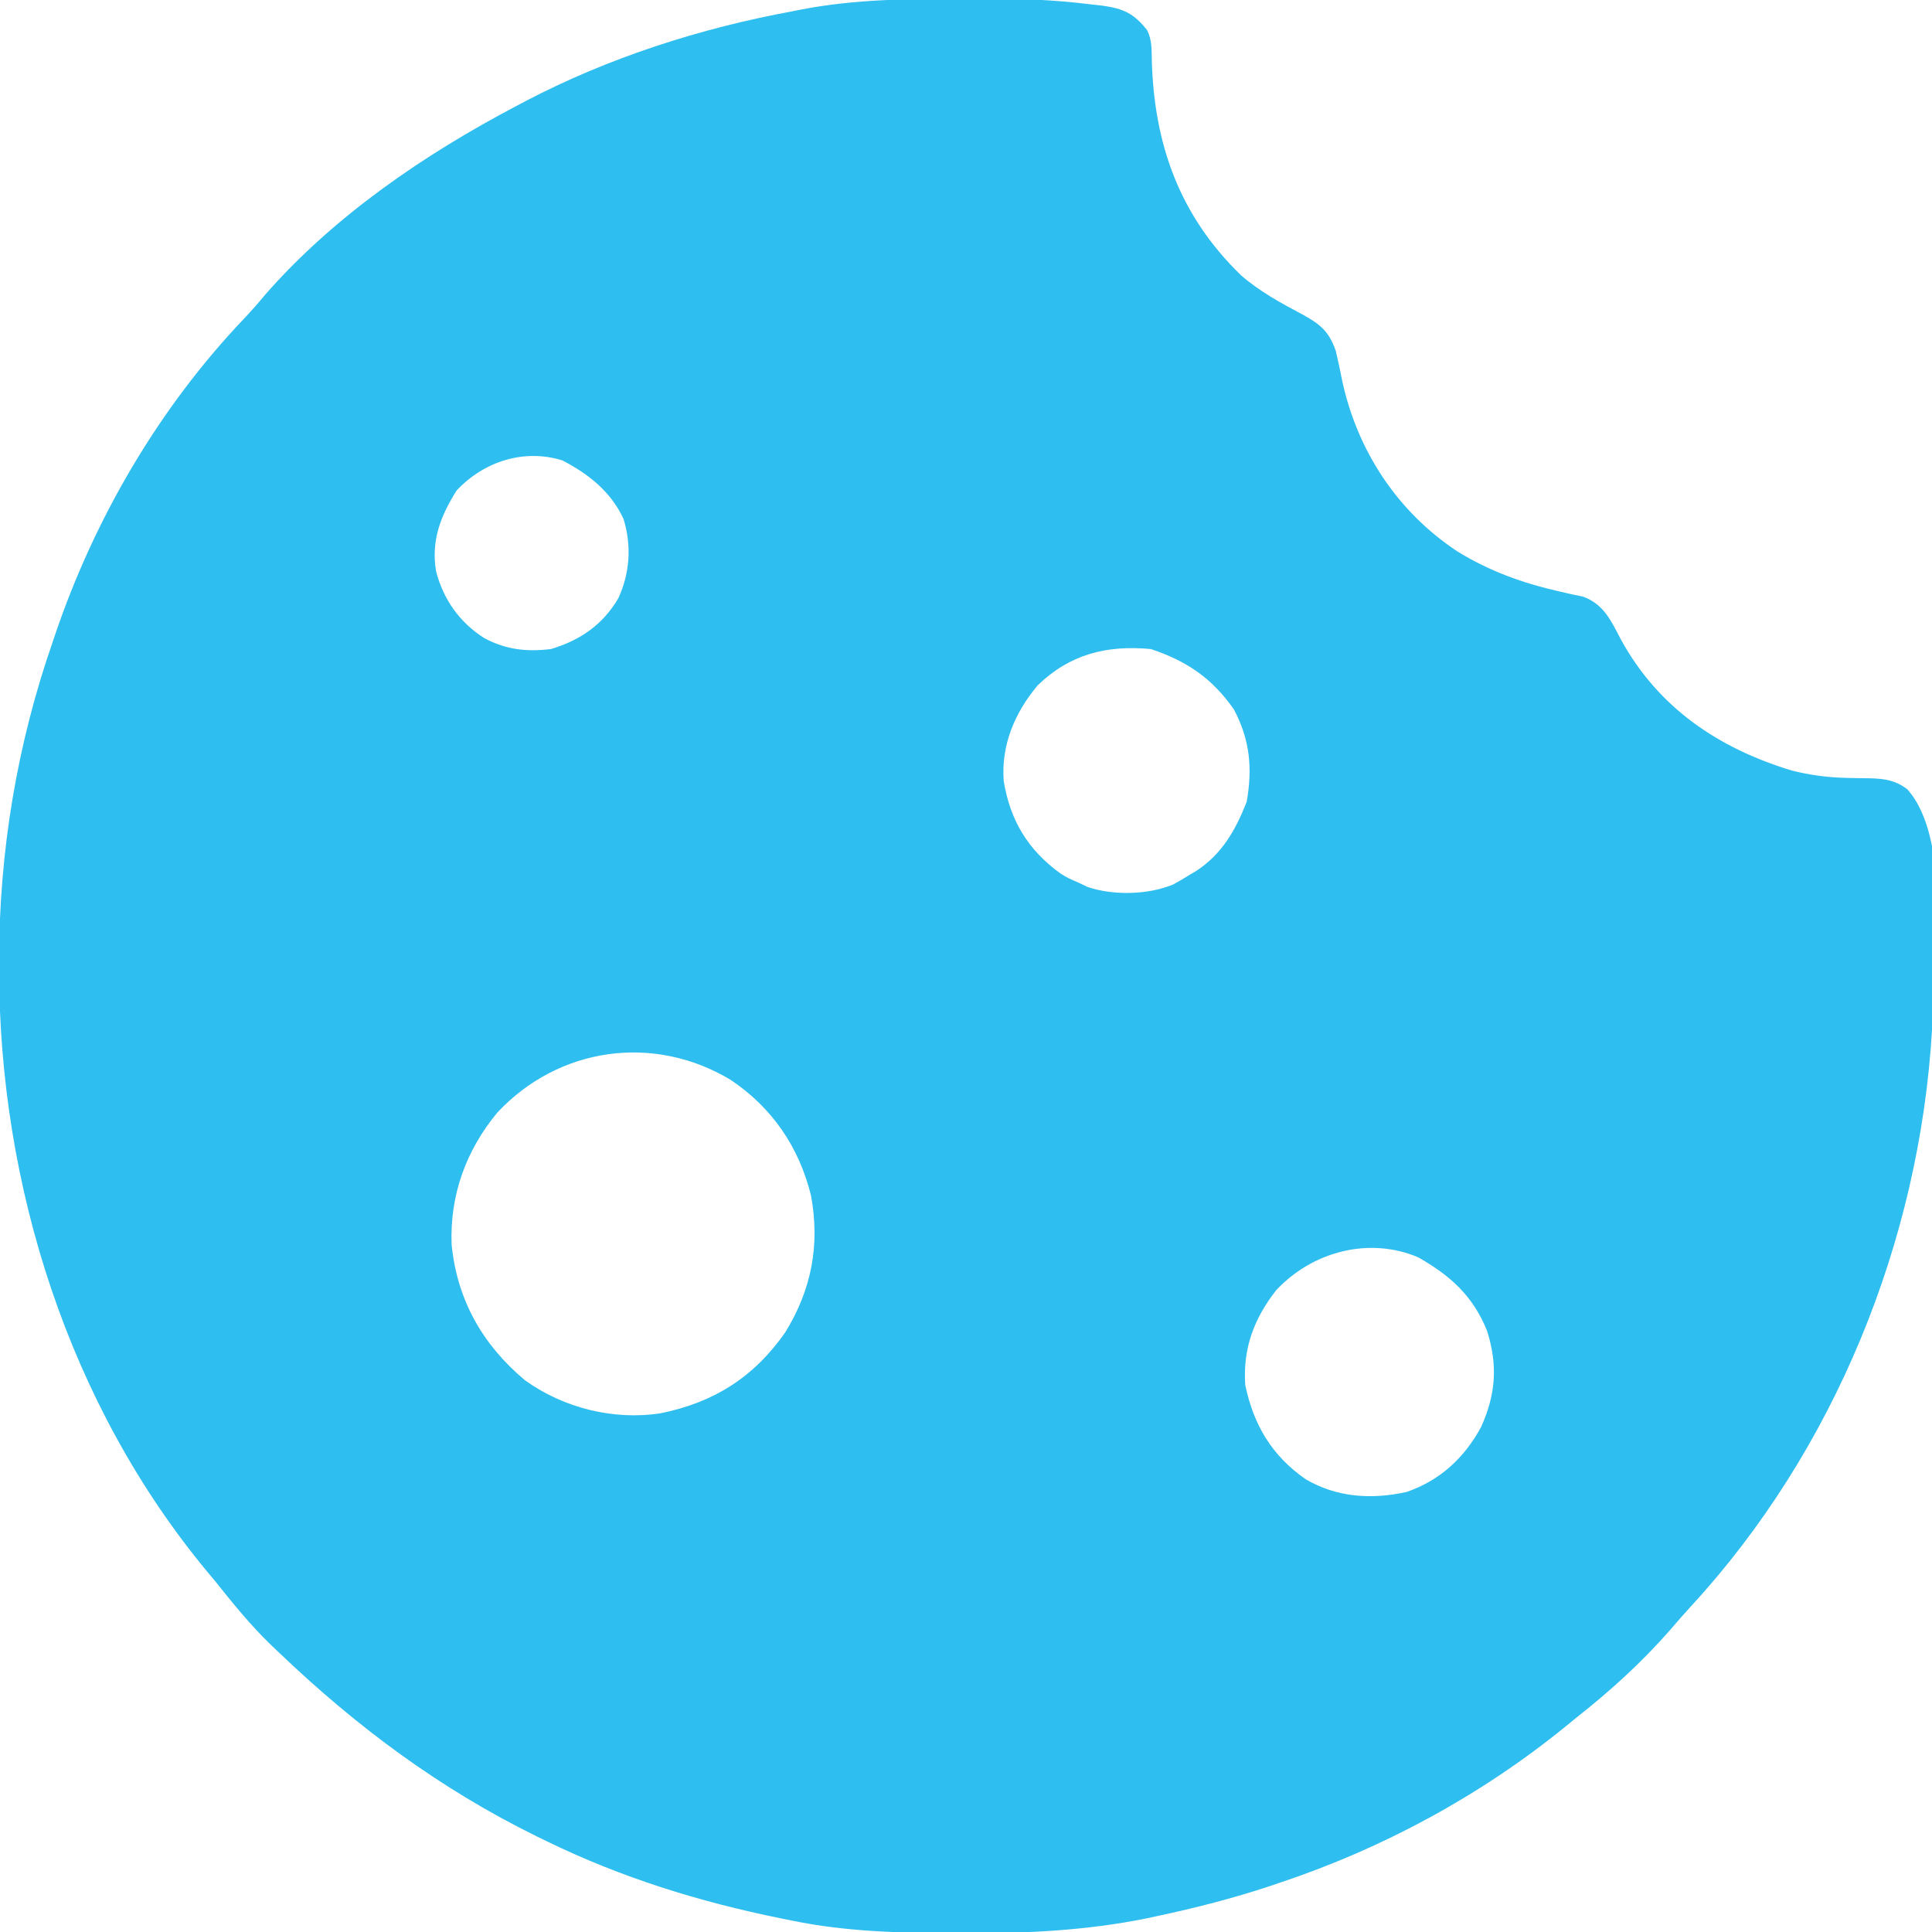 <svg width="40" height="40" viewBox="0 0 40 40" fill="none" xmlns="http://www.w3.org/2000/svg">
<g clip-path="url(#clip0_744_19)">
<path d="M19.971 -0.029C20.045 -0.03 20.119 -0.031 20.195 -0.031C21.01 -0.036 21.815 -0.008 22.624 0.095C22.692 0.102 22.76 0.11 22.831 0.118C23.256 0.179 23.474 0.274 23.75 0.625C23.855 0.834 23.841 1.029 23.847 1.259C23.898 2.998 24.424 4.471 25.698 5.703C26.081 6.035 26.519 6.274 26.965 6.51C27.329 6.71 27.515 6.857 27.656 7.266C27.705 7.471 27.748 7.674 27.788 7.881C28.102 9.332 28.929 10.594 30.174 11.417C30.845 11.829 31.523 12.072 32.292 12.247C32.375 12.266 32.458 12.285 32.544 12.305C32.618 12.32 32.692 12.335 32.769 12.351C33.203 12.505 33.356 12.852 33.56 13.242C34.334 14.653 35.574 15.491 37.096 15.953C37.469 16.047 37.834 16.096 38.218 16.105C38.274 16.106 38.33 16.108 38.388 16.109C38.503 16.112 38.617 16.113 38.732 16.114C39.03 16.124 39.242 16.157 39.485 16.337C40.421 17.379 40.054 19.99 40 21.328C39.741 25.701 37.98 30.033 35.006 33.261C34.859 33.421 34.717 33.584 34.575 33.75C33.991 34.417 33.351 34.998 32.656 35.547C32.573 35.615 32.489 35.683 32.405 35.752C30.651 37.176 28.628 38.271 26.484 38.984C26.421 39.006 26.358 39.027 26.293 39.049C25.529 39.302 24.757 39.5 23.97 39.668C23.898 39.684 23.825 39.699 23.751 39.715C22.498 39.97 21.265 40.029 19.99 40.025C19.913 40.024 19.835 40.024 19.755 40.024C18.624 40.02 17.518 39.994 16.406 39.766C16.326 39.75 16.246 39.734 16.164 39.717C14.48 39.375 12.874 38.877 11.328 38.125C11.258 38.091 11.188 38.057 11.116 38.022C9.114 37.038 7.39 35.757 5.781 34.219C5.723 34.164 5.664 34.108 5.604 34.051C5.183 33.643 4.819 33.193 4.453 32.734C4.404 32.675 4.354 32.616 4.303 32.555C1.421 29.089 -0.016 24.538 -0.019 20.068C-0.02 20.011 -0.02 19.953 -0.02 19.893C-0.016 17.631 0.349 15.419 1.094 13.281C1.111 13.23 1.129 13.178 1.146 13.126C1.962 10.724 3.298 8.438 5.05 6.6C5.203 6.439 5.346 6.275 5.488 6.104C6.914 4.472 8.795 3.19 10.703 2.188C10.762 2.157 10.82 2.126 10.88 2.094C12.603 1.193 14.497 0.585 16.406 0.234C16.469 0.222 16.532 0.209 16.597 0.196C17.713 -0.02 18.838 -0.024 19.971 -0.029ZM9.453 10.156C9.119 10.69 8.923 11.191 9.028 11.826C9.177 12.407 9.516 12.888 10.023 13.209C10.47 13.452 10.906 13.499 11.406 13.438C12.01 13.258 12.484 12.933 12.803 12.383C13.043 11.862 13.078 11.298 12.911 10.748C12.65 10.18 12.187 9.814 11.641 9.531C10.845 9.286 10.016 9.554 9.453 10.156ZM21.485 14.188C21.009 14.755 20.724 15.427 20.781 16.172C20.916 16.989 21.279 17.591 21.95 18.081C22.105 18.177 22.105 18.177 22.344 18.281C22.402 18.309 22.46 18.337 22.52 18.365C23.05 18.544 23.773 18.528 24.292 18.311C24.4 18.252 24.506 18.19 24.609 18.125C24.691 18.077 24.691 18.077 24.774 18.027C25.305 17.676 25.581 17.185 25.811 16.602C25.934 15.909 25.88 15.317 25.547 14.688C25.094 14.04 24.57 13.685 23.828 13.438C22.916 13.352 22.153 13.542 21.485 14.188ZM10.298 23.033C9.647 23.817 9.312 24.745 9.35 25.766C9.464 26.91 9.985 27.835 10.866 28.575C11.665 29.151 12.7 29.41 13.673 29.261C14.783 29.037 15.608 28.513 16.258 27.585C16.804 26.697 16.978 25.779 16.792 24.756C16.544 23.748 15.986 22.931 15.122 22.354C13.532 21.401 11.57 21.675 10.298 23.033ZM26.422 26.713C25.96 27.302 25.732 27.917 25.781 28.672C25.954 29.502 26.331 30.137 27.031 30.625C27.676 31.005 28.401 31.05 29.125 30.889C29.819 30.647 30.315 30.186 30.664 29.546C30.971 28.865 31.013 28.263 30.787 27.55C30.493 26.826 30.028 26.41 29.36 26.03C28.34 25.6 27.169 25.912 26.422 26.713Z" fill="#2EBEEF"/>
</g>
<defs>
<clipPath id="clip0_744_19">
<rect width="40" height="40" fill="white"/>
</clipPath>
</defs>
</svg>
